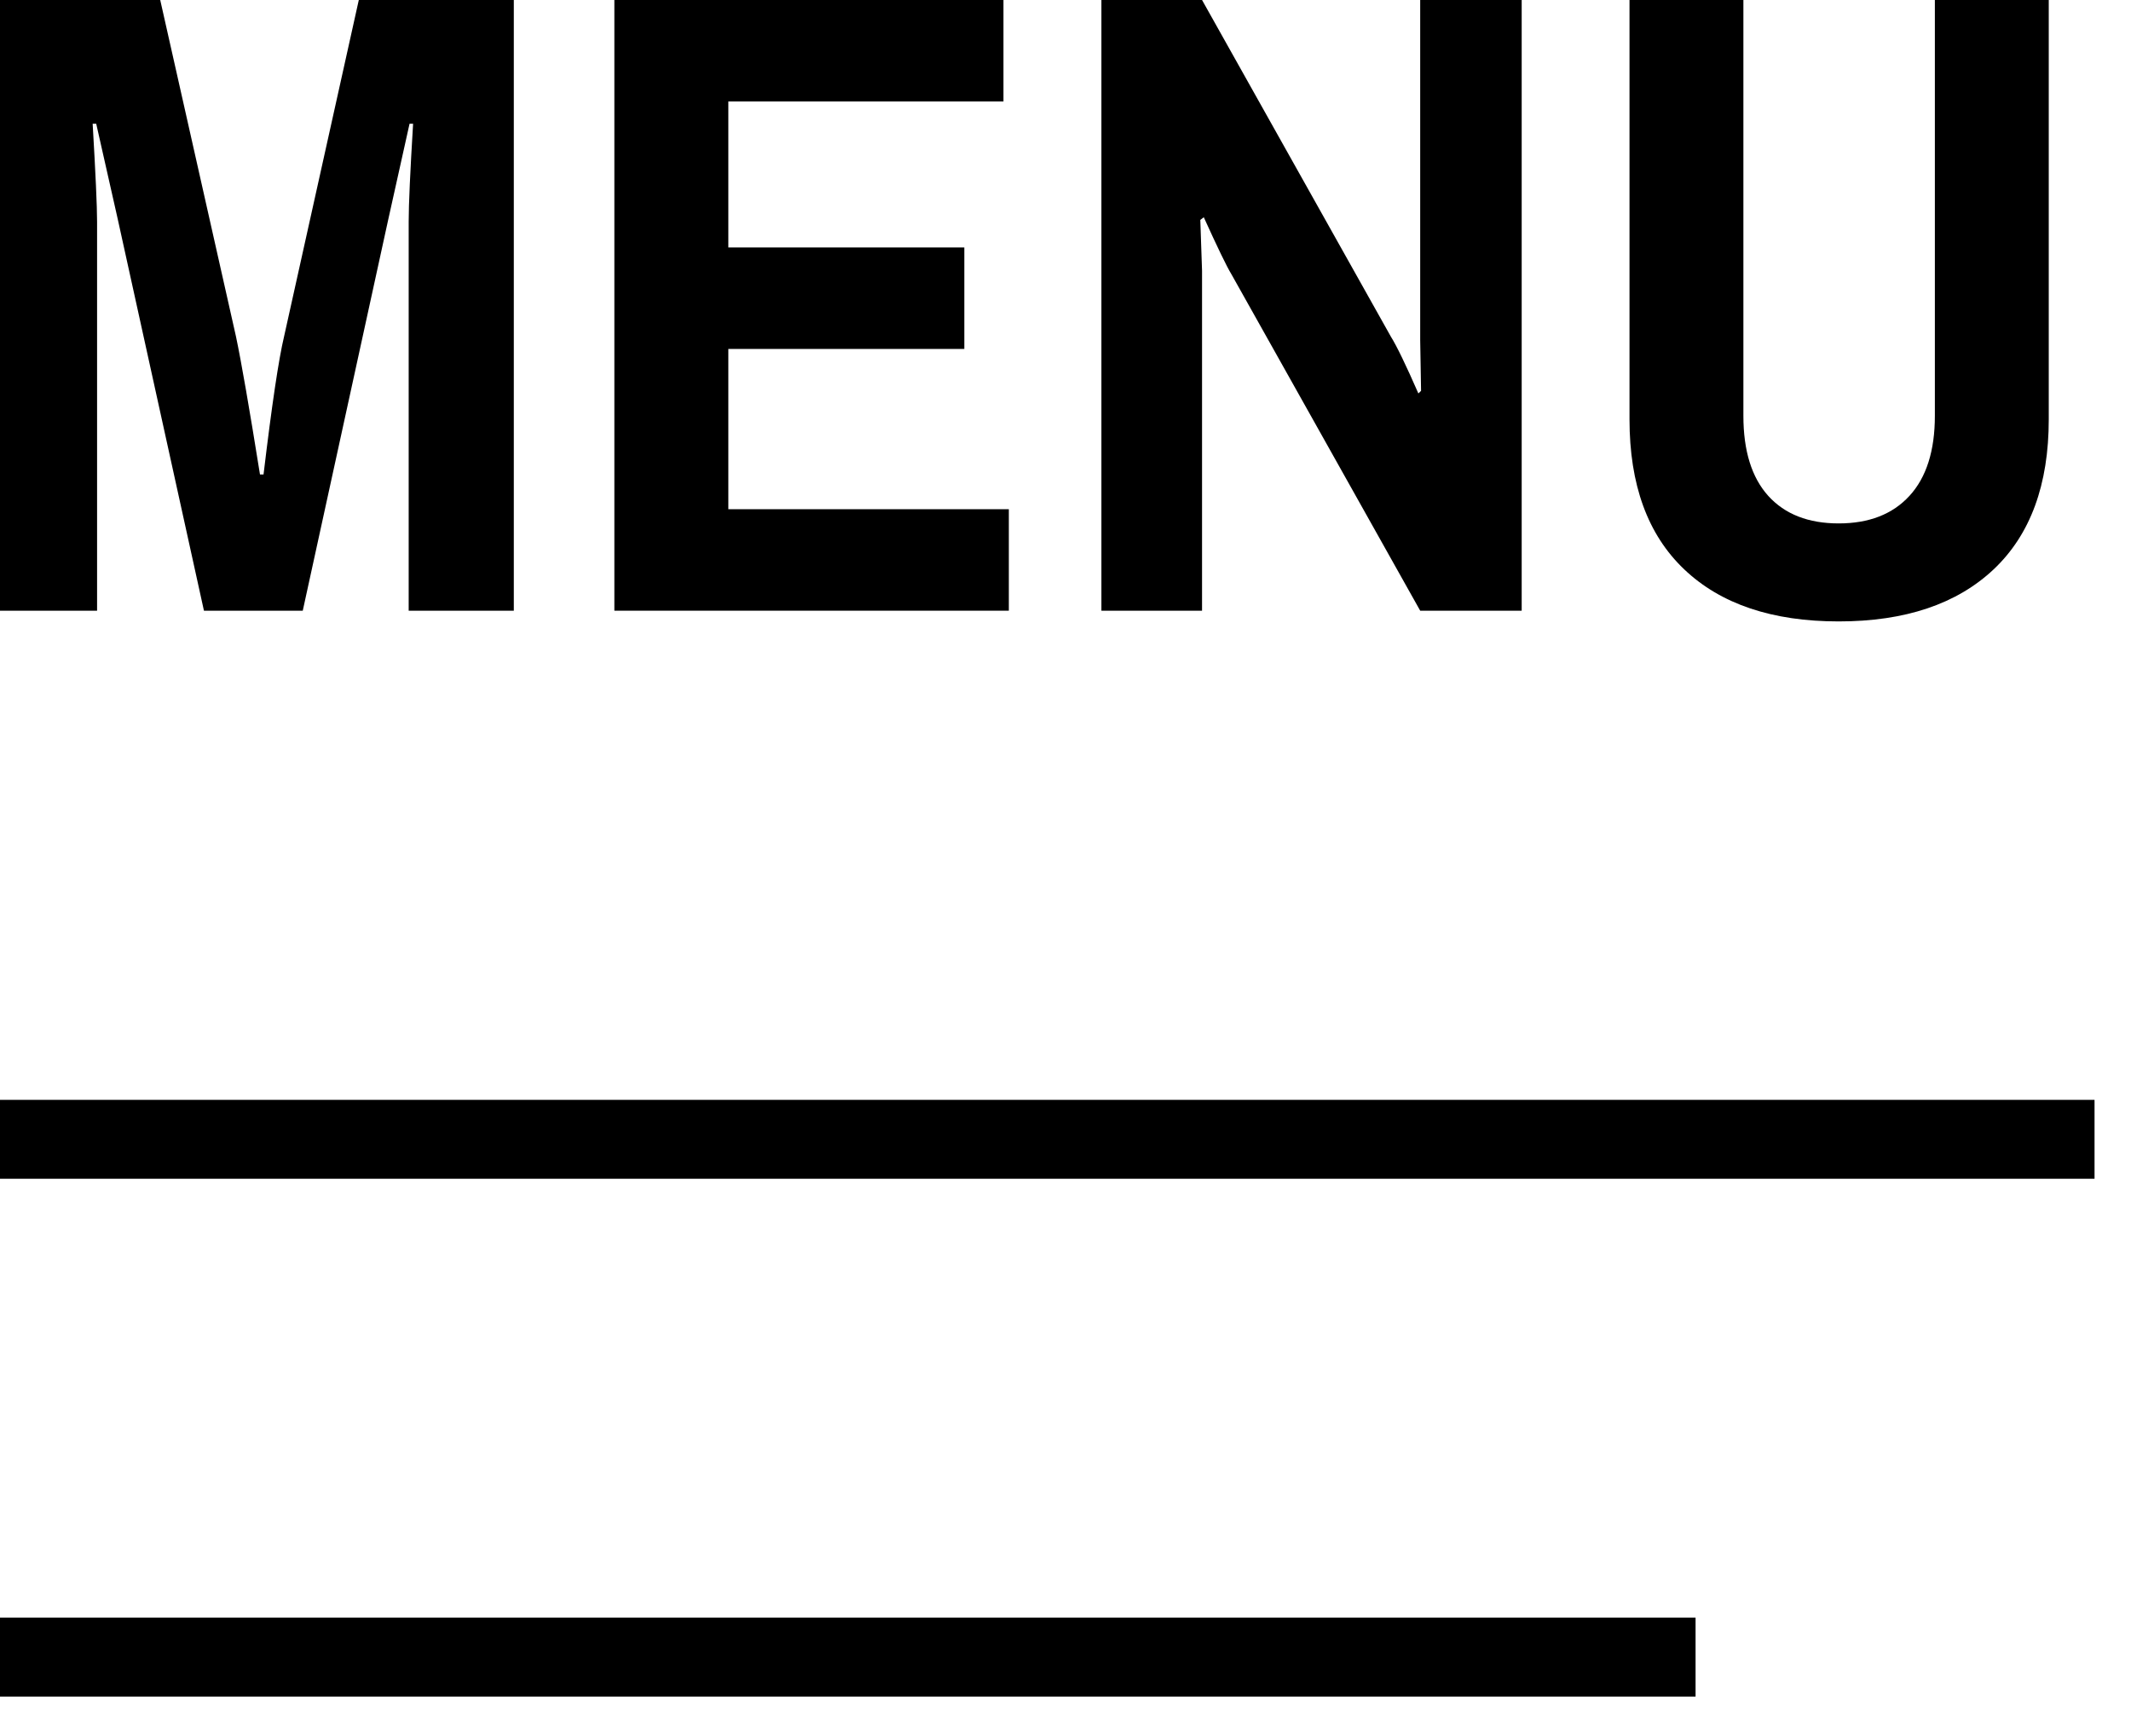 <?xml version="1.0" encoding="UTF-8" standalone="no"?><!DOCTYPE svg PUBLIC "-//W3C//DTD SVG 1.1//EN" "http://www.w3.org/Graphics/SVG/1.1/DTD/svg11.dtd"><svg width="100%" height="100%" viewBox="0 0 27 22" version="1.1" xmlns="http://www.w3.org/2000/svg" xmlns:xlink="http://www.w3.org/1999/xlink" xml:space="preserve" xmlns:serif="http://www.serif.com/" style="fill-rule:evenodd;clip-rule:evenodd;stroke-miterlimit:10;"><g><path d="M0,14.438l26.538,-0" style="fill:none;fill-rule:nonzero;stroke:#000;stroke-width:1px;"/></g><g><path d="M0,21l21.483,0" style="fill:none;fill-rule:nonzero;stroke:#000;stroke-width:1px;"/></g><g><path d="M0,0l2.03,0l0.96,4.265c0.068,0.323 0.169,0.906 0.304,1.748l0.045,0c0.105,-0.88 0.192,-1.463 0.26,-1.748l0.947,-4.265l1.964,0l0,7.739l-1.332,0l0,-4.93c0,-0.218 0.019,-0.632 0.056,-1.241l-0.045,0l-0.271,1.219l-1.082,4.952l-1.252,0l-1.095,-4.975l-0.27,-1.196l-0.045,0c0.037,0.632 0.056,1.046 0.056,1.241l-0,4.93l-1.23,0l-0,-7.739Z" style="fill-rule:nonzero;"/></g><g><path d="M7.784,0l4.93,0l0,1.286l-3.486,0l0,1.85l2.99,0l0,1.286l-2.99,0l0,2.031l3.554,0l0,1.286l-4.998,0l0,-7.739Z" style="fill-rule:nonzero;"/></g><g><path d="M13.955,0l1.275,0l2.392,4.265c0.075,0.12 0.191,0.36 0.349,0.721l0.034,-0.033l-0.011,-0.643l0,-4.31l1.286,0l0,7.739l-1.286,0l-2.392,-4.264c-0.06,-0.098 -0.176,-0.339 -0.35,-0.722l-0.044,0.034l0.022,0.643l0,4.309l-1.275,0l0,-7.739Z" style="fill-rule:nonzero;"/></g><g><path d="M21.339,7.215c-0.463,-0.44 -0.693,-1.074 -0.693,-1.901l-0,-5.314l1.443,0l-0,5.269c-0,0.444 0.105,0.782 0.315,1.015c0.211,0.233 0.509,0.349 0.892,0.349c0.384,-0 0.683,-0.116 0.897,-0.349c0.214,-0.233 0.322,-0.571 0.322,-1.015l-0,-5.269l1.443,0l-0,5.314c-0,0.827 -0.232,1.461 -0.698,1.901c-0.467,0.44 -1.122,0.66 -1.964,0.66c-0.842,0 -1.495,-0.22 -1.957,-0.66" style="fill-rule:nonzero;"/></g></svg>